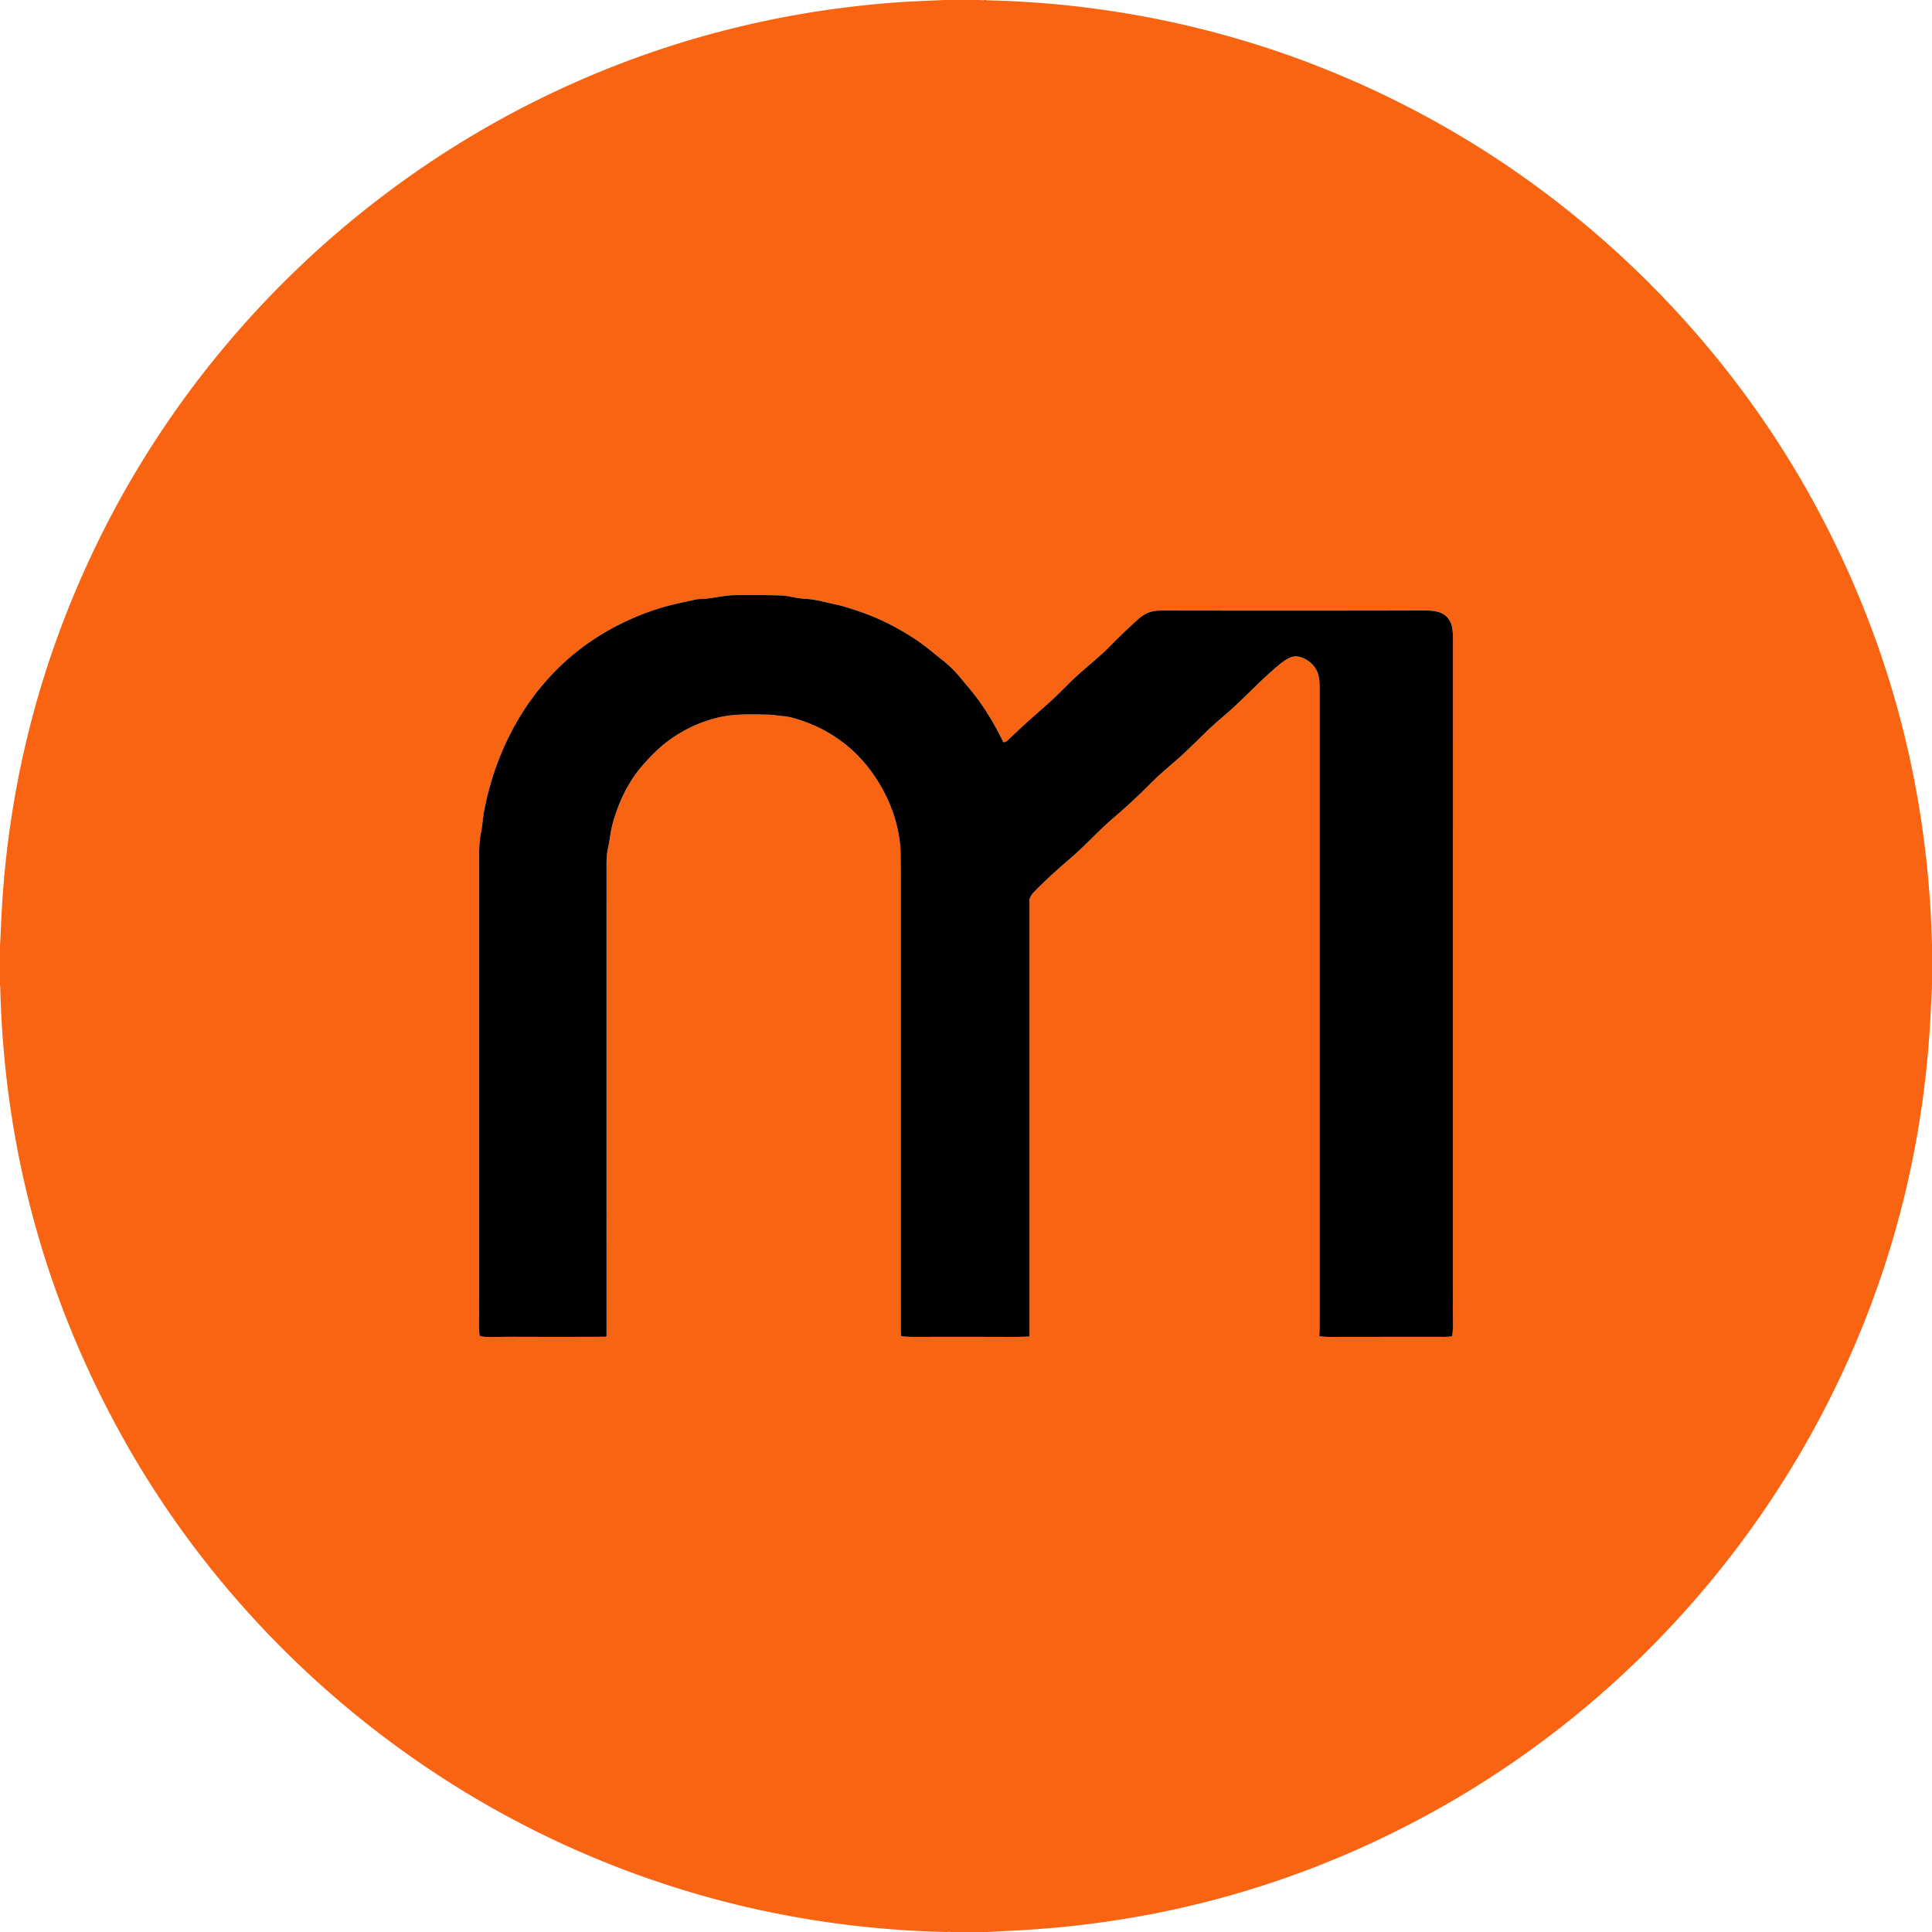 <svg xmlns="http://www.w3.org/2000/svg" viewBox="0 0 1500 1500"><path fill="#f86412" d="M734.68 0h25.95q.71.31 1.12 0 .06.01.13 0 1.39.31 2.78 0h.9q.05.22.44.22c127.74 2.86 250.74 37.26 360.73 101.15 116.71 67.78 215.19 168.09 280.35 286.59q88.34 160.67 92.92 346v31.16q-.35.75 0 .88v.25q-.55 10.49-1.07 21-6.21 125.3-51.59 239.4c-63.79 160.38-182.13 295.37-333.24 379.2q-151.92 84.27-326.95 93.06-10.43.52-20.85 1.09h-28.43q-1.07-.31-2.12 0h-1.81q-142.48-3.46-271.79-57.23c-156.38-65.03-288.14-182.9-369.5-331.44Q4.5 950.4.17 765.8a.08.07-3.6 0 0-.09-.07H0v-31.37q.43-7.04.71-14.1 6.05-153.19 71.04-290.77c73.7-156 200.57-283 356.56-357.17Q556.09 11.55 699.63 1.61q7.08-.49 34.1-1.61zm64.28 1037.7a.39.38 88.5 0 0 .36-.39V698.39a1.14.98-40.6 0 1 .05-.32q.9-2.87 2.82-4.88 7.41-7.76 17.98-17.27c7.55-6.78 13.65-11.65 20.78-18.56 9.2-8.92 15.72-15.67 23.88-22.64q14.49-12.37 29.24-27.2c7.25-7.29 14.34-12.94 22.51-20.19q3.6-3.19 18.85-18.1c5.28-5.15 9.8-9.2 15.29-13.85 14.65-12.41 27.67-27.21 42.95-39.7 3.88-3.17 9.16-6.87 14.11-5.95q6.26 1.17 11.03 6.04c5.8 5.91 5.73 12.76 5.73 20.23q.04 452.78-.03 496 0 1.27-.22 4.84a.69.68-85.7 0 0 .62.73q4.05.43 7.84.42 41.7-.08 88.25-.05 3.52 0 5.98-.37a.7.69 88.5 0 0 .59-.63q.63-6.82.63-6.93c-.28-11.42-.13-22.04-.13-29.69q.01-422.08.02-504.19c0-4.1-.31-9.8-1.84-12.94-4.15-8.52-12.36-9.24-21-9.22q-96.15.22-197.61.04c-4.83-.01-10.48-.23-14.54 1.13q-4.95 1.65-9.14 5.36-10.72 9.52-22.96 22c-7.67 7.82-21.8 18.79-30.64 27.71-5.62 5.65-13.7 13.64-21.29 20.22q-15.43 13.34-26.45 24.19-.68.68-2.42 1.51a1.16 1.15-25.7 0 1-1.55-.54q-7.03-14.68-16.55-28.62c-5.14-7.52-9.64-12.55-16.46-20.83q-6.38-7.76-13.76-13.51c-6.72-5.24-12.96-10.8-20.65-15.93q-22.49-15-46.56-22.8c-4.33-1.4-10.27-3.49-15.59-4.54-5.9-1.16-15.23-3.98-23.23-4.42-5.02-.28-8.16-.92-13.32-1.9q-3.46-.65-5.73-.74-10.62-.38-35.8-.23c-9.7.06-18.06 2.82-27.09 2.98a22.31 21.59-51.1 0 0-4.36.54c-8.83 2.01-17.67 3.66-26.32 6.3q-26.43 8.06-49.58 22.77c-47.62 30.27-77.62 80.36-87.88 135.59-.88 4.77-1.14 10.29-2.29 15.94-1.9 9.25-1.52 20.04-1.52 28.81q-.02 284.49.06 340.22c.02 7.23-.54 14.91.29 21.12a1.37 1.37 0 0 0 .96 1.14q.4.12 2.46.38 2.75.33 13.21.11 5-.1 13.18-.07 33.45.12 68.09-.02a.71.71 0 0 0 .7-.71q-.01-238.26 0-367.17 0-6.66 1.5-13.29c1.26-5.53 1.43-10.27 2.91-15.92 4.33-16.57 11.99-33.16 23.15-46.08 5.51-6.38 12.66-13.76 19.63-18.98q17.23-12.92 37.87-18.25c13.04-3.37 25.36-2.9 40.46-2.63 4.07.07 8.9 1.02 12.23 1.22q3.25.2 9.01 1.89c27.37 8.06 49.16 24.69 64.06 48.76 9.77 15.77 15.74 32.73 17.33 51.28q.28 3.28.28 27.01 0 341.72.01 347.74 0 2.05.23 4.16a.68.67 89.5 0 0 .61.6q4.72.49 10.06.47 29.06-.12 69.25 0 13.79.04 19.46-.28"/><path d="M798.96 1037.7q-5.67.32-19.46.28-40.19-.12-69.25 0-5.34.02-10.06-.47a.68.67 89.5 0 1-.61-.6q-.23-2.11-.23-4.16-.01-6.02-.01-347.74 0-23.73-.28-27.01c-1.59-18.55-7.56-35.51-17.33-51.28-14.9-24.07-36.69-40.7-64.06-48.76q-5.76-1.69-9.01-1.89c-3.33-.2-8.16-1.15-12.23-1.22-15.1-.27-27.42-.74-40.46 2.63q-20.64 5.33-37.87 18.25c-6.97 5.22-14.12 12.6-19.63 18.98-11.16 12.92-18.82 29.51-23.15 46.08-1.48 5.65-1.65 10.39-2.91 15.92q-1.5 6.63-1.5 13.29-.01 128.91 0 367.17a.71.71 0 0 1-.7.71q-34.64.14-68.09.02-8.18-.03-13.18.07-10.46.22-13.21-.11-2.06-.26-2.46-.38a1.37 1.37 0 0 1-.96-1.14c-.83-6.21-.27-13.89-.29-21.12q-.08-55.73-.06-340.22c0-8.77-.38-19.56 1.52-28.81 1.15-5.65 1.41-11.17 2.29-15.94 10.26-55.23 40.26-105.32 87.88-135.59q23.15-14.71 49.58-22.77c8.65-2.64 17.49-4.29 26.32-6.3a22.31 21.59-51.1 0 1 4.36-.54c9.03-.16 17.39-2.92 27.09-2.98q25.18-.15 35.8.23 2.27.09 5.73.74c5.16.98 8.3 1.62 13.32 1.9 8 .44 17.33 3.26 23.23 4.42 5.32 1.05 11.26 3.14 15.59 4.54q24.07 7.8 46.56 22.8c7.69 5.13 13.93 10.69 20.65 15.93q7.38 5.75 13.76 13.51c6.82 8.28 11.32 13.31 16.46 20.83q9.52 13.94 16.55 28.62a1.16 1.15-25.7 0 0 1.55.54q1.74-.83 2.42-1.51 11.02-10.85 26.45-24.19c7.59-6.58 15.67-14.57 21.29-20.22 8.84-8.92 22.97-19.89 30.64-27.71q12.24-12.48 22.96-22 4.19-3.71 9.14-5.36c4.06-1.36 9.71-1.14 14.54-1.13q101.46.18 197.61-.04c8.64-.02 16.85.7 21 9.22 1.53 3.14 1.84 8.84 1.84 12.94q-.01 82.11-.02 504.19c0 7.65-.15 18.27.13 29.69q0 .11-.63 6.93a.7.69 88.5 0 1-.59.63q-2.46.37-5.98.37-46.55-.03-88.25.05-3.79.01-7.84-.42a.69.68-85.7 0 1-.62-.73q.22-3.57.22-4.84.07-43.22.03-496c0-7.47.07-14.32-5.73-20.23q-4.77-4.87-11.03-6.04c-4.95-.92-10.23 2.78-14.11 5.95-15.28 12.49-28.3 27.29-42.95 39.7-5.49 4.65-10.01 8.7-15.29 13.85q-15.25 14.91-18.85 18.1c-8.17 7.25-15.26 12.9-22.51 20.19q-14.75 14.83-29.24 27.2c-8.16 6.97-14.68 13.72-23.88 22.64-7.13 6.91-13.23 11.78-20.78 18.56q-10.57 9.51-17.98 17.27-1.92 2.01-2.82 4.88a1.14.98-40.6 0 0-.05.32v338.92a.39.38 88.5 0 1-.36.39"/></svg>